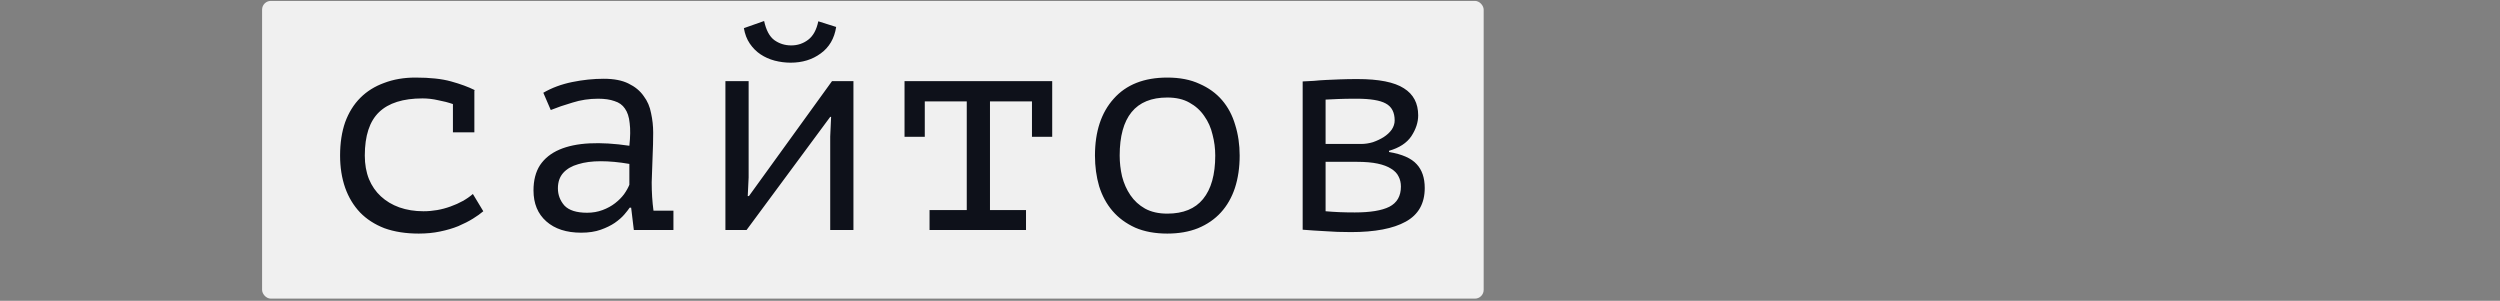 <svg width="374" height="45" viewBox="0 0 374 45" fill="none" xmlns="http://www.w3.org/2000/svg">
<rect x="0" y="0" width="374" height="45" fill="#808080" stroke="none"/>
<rect x="39.209" y="0.135" width="182.748" height="44.54" rx="1.31" fill="#F0F0F0"/>
<path d="M67.758 15.569C67.075 15.331 66.332 15.138 65.531 14.989C64.759 14.811 63.987 14.722 63.215 14.722C60.305 14.722 58.137 15.405 56.712 16.771C55.286 18.137 54.574 20.305 54.574 23.274C54.574 24.581 54.782 25.753 55.197 26.793C55.613 27.802 56.207 28.663 56.979 29.376C57.751 30.089 58.672 30.638 59.74 31.024C60.839 31.41 62.042 31.603 63.348 31.603C64.744 31.603 66.095 31.366 67.401 30.89C68.738 30.415 69.851 29.792 70.742 29.02L72.301 31.603C71.885 31.959 71.366 32.331 70.742 32.717C70.118 33.103 69.391 33.474 68.56 33.83C67.758 34.157 66.852 34.424 65.843 34.632C64.863 34.84 63.794 34.944 62.636 34.944C60.706 34.944 58.998 34.676 57.514 34.142C56.059 33.578 54.841 32.791 53.861 31.781C52.881 30.742 52.139 29.51 51.634 28.084C51.129 26.629 50.877 25.026 50.877 23.274C50.877 21.403 51.129 19.741 51.634 18.285C52.169 16.831 52.926 15.613 53.906 14.633C54.886 13.653 56.073 12.911 57.469 12.406C58.865 11.872 60.423 11.604 62.146 11.604C64.343 11.604 66.125 11.797 67.491 12.183C68.886 12.569 70.059 13 71.009 13.475L70.965 13.609V19.8H67.758V15.569ZM81.281 13.876C82.558 13.134 83.998 12.599 85.601 12.273C87.205 11.946 88.778 11.783 90.323 11.783C91.837 11.783 93.069 12.02 94.019 12.495C94.999 12.97 95.757 13.594 96.291 14.366C96.855 15.108 97.226 15.969 97.404 16.949C97.612 17.899 97.716 18.864 97.716 19.844C97.716 20.973 97.687 22.175 97.627 23.452C97.568 24.729 97.523 26.006 97.493 27.283C97.493 28.767 97.583 30.178 97.761 31.514H100.745V34.409H94.821L94.42 31.069H94.198C94.019 31.336 93.752 31.677 93.396 32.093C93.04 32.509 92.564 32.925 91.971 33.34C91.406 33.726 90.709 34.068 89.877 34.365C89.046 34.662 88.066 34.81 86.937 34.81C84.74 34.81 83.003 34.246 81.726 33.117C80.449 31.989 79.811 30.445 79.811 28.485C79.811 26.971 80.138 25.709 80.791 24.699C81.474 23.69 82.439 22.918 83.686 22.383C84.933 21.849 86.433 21.537 88.185 21.448C89.966 21.359 91.956 21.478 94.153 21.804C94.302 20.438 94.316 19.31 94.198 18.419C94.109 17.499 93.871 16.771 93.485 16.237C93.129 15.702 92.609 15.331 91.926 15.123C91.273 14.886 90.456 14.767 89.476 14.767C88.14 14.767 86.863 14.96 85.646 15.346C84.428 15.702 83.344 16.073 82.394 16.459L81.281 13.876ZM87.828 31.826C88.66 31.826 89.432 31.692 90.144 31.425C90.857 31.158 91.481 30.816 92.015 30.401C92.549 29.985 92.995 29.539 93.351 29.064C93.708 28.559 93.975 28.084 94.153 27.639V24.521C92.609 24.254 91.184 24.12 89.877 24.12C88.571 24.12 87.442 24.269 86.492 24.566C85.542 24.833 84.799 25.264 84.265 25.857C83.731 26.451 83.463 27.223 83.463 28.174C83.463 29.153 83.79 30.015 84.443 30.757C85.126 31.47 86.254 31.826 87.828 31.826ZM124.2 20.423L124.334 17.484H124.2L111.685 34.409H108.522V12.139H111.996V26.526L111.863 29.332H112.041L124.468 12.139H127.675V34.409H124.2V20.423ZM114.312 3.142C114.609 4.508 115.114 5.458 115.827 5.992C116.569 6.527 117.415 6.794 118.366 6.794C119.316 6.794 120.162 6.512 120.904 5.948C121.647 5.384 122.152 4.463 122.419 3.186L125.091 4.033C124.824 5.755 124.052 7.076 122.775 7.997C121.528 8.917 120.029 9.377 118.277 9.377C117.475 9.377 116.673 9.273 115.871 9.066C115.099 8.858 114.402 8.546 113.778 8.13C113.154 7.715 112.62 7.18 112.175 6.527C111.729 5.874 111.432 5.101 111.284 4.211L114.312 3.142ZM135.318 12.139H157.41V20.468H154.382V15.168H148.101V31.425H153.491V34.409H139.06V31.425H144.627V15.168H138.347V20.468H135.318V12.139ZM163.807 23.274C163.807 19.681 164.742 16.845 166.613 14.767C168.484 12.659 171.156 11.604 174.63 11.604C176.501 11.604 178.104 11.916 179.441 12.54C180.806 13.134 181.935 13.95 182.826 14.989C183.716 16.029 184.37 17.261 184.785 18.686C185.231 20.112 185.454 21.641 185.454 23.274C185.454 25.056 185.216 26.674 184.741 28.129C184.266 29.554 183.568 30.772 182.647 31.781C181.727 32.791 180.584 33.578 179.218 34.142C177.882 34.676 176.352 34.944 174.63 34.944C172.789 34.944 171.186 34.647 169.82 34.053C168.454 33.429 167.326 32.598 166.435 31.559C165.544 30.519 164.876 29.287 164.43 27.862C164.015 26.436 163.807 24.907 163.807 23.274ZM167.504 23.274C167.504 24.313 167.622 25.353 167.86 26.392C168.127 27.431 168.543 28.366 169.107 29.198C169.671 30.029 170.399 30.698 171.29 31.202C172.21 31.707 173.324 31.959 174.63 31.959C177.006 31.959 178.787 31.232 179.975 29.777C181.192 28.292 181.801 26.125 181.801 23.274C181.801 22.205 181.668 21.166 181.4 20.156C181.163 19.117 180.747 18.182 180.153 17.35C179.589 16.519 178.847 15.851 177.926 15.346C177.035 14.841 175.937 14.589 174.63 14.589C172.255 14.589 170.473 15.316 169.285 16.771C168.098 18.226 167.504 20.394 167.504 23.274ZM194.879 12.183C195.443 12.154 196.007 12.124 196.571 12.094C197.135 12.035 197.744 11.99 198.397 11.961C199.051 11.931 199.748 11.901 200.491 11.872C201.263 11.842 202.124 11.827 203.074 11.827C206.281 11.827 208.597 12.287 210.023 13.208C211.448 14.099 212.16 15.45 212.16 17.261C212.16 18.3 211.819 19.34 211.136 20.379C210.453 21.389 209.34 22.116 207.795 22.561V22.739C209.755 23.066 211.136 23.675 211.938 24.566C212.739 25.427 213.14 26.615 213.14 28.129C213.14 30.445 212.19 32.123 210.29 33.162C208.419 34.201 205.687 34.721 202.094 34.721C200.669 34.721 199.392 34.676 198.264 34.587C197.135 34.528 196.007 34.454 194.879 34.365V12.183ZM198.308 31.603C198.991 31.663 199.674 31.707 200.357 31.737C201.04 31.766 201.812 31.781 202.673 31.781C204.989 31.781 206.712 31.499 207.84 30.935C208.998 30.341 209.577 29.332 209.577 27.906C209.577 27.342 209.458 26.837 209.221 26.392C209.013 25.947 208.642 25.561 208.107 25.234C207.602 24.907 206.934 24.655 206.103 24.477C205.272 24.299 204.232 24.209 202.985 24.209H198.308V31.603ZM203.609 21.537C204.203 21.537 204.796 21.448 205.39 21.27C205.984 21.062 206.519 20.809 206.994 20.512C207.499 20.186 207.899 19.815 208.196 19.399C208.493 18.954 208.642 18.493 208.642 18.018C208.642 16.801 208.196 15.954 207.306 15.479C206.444 15.004 204.989 14.767 202.941 14.767C201.812 14.767 200.907 14.782 200.224 14.811C199.57 14.841 198.932 14.871 198.308 14.9V21.537H203.609Z" fill="#0E111A"/>
</svg>
